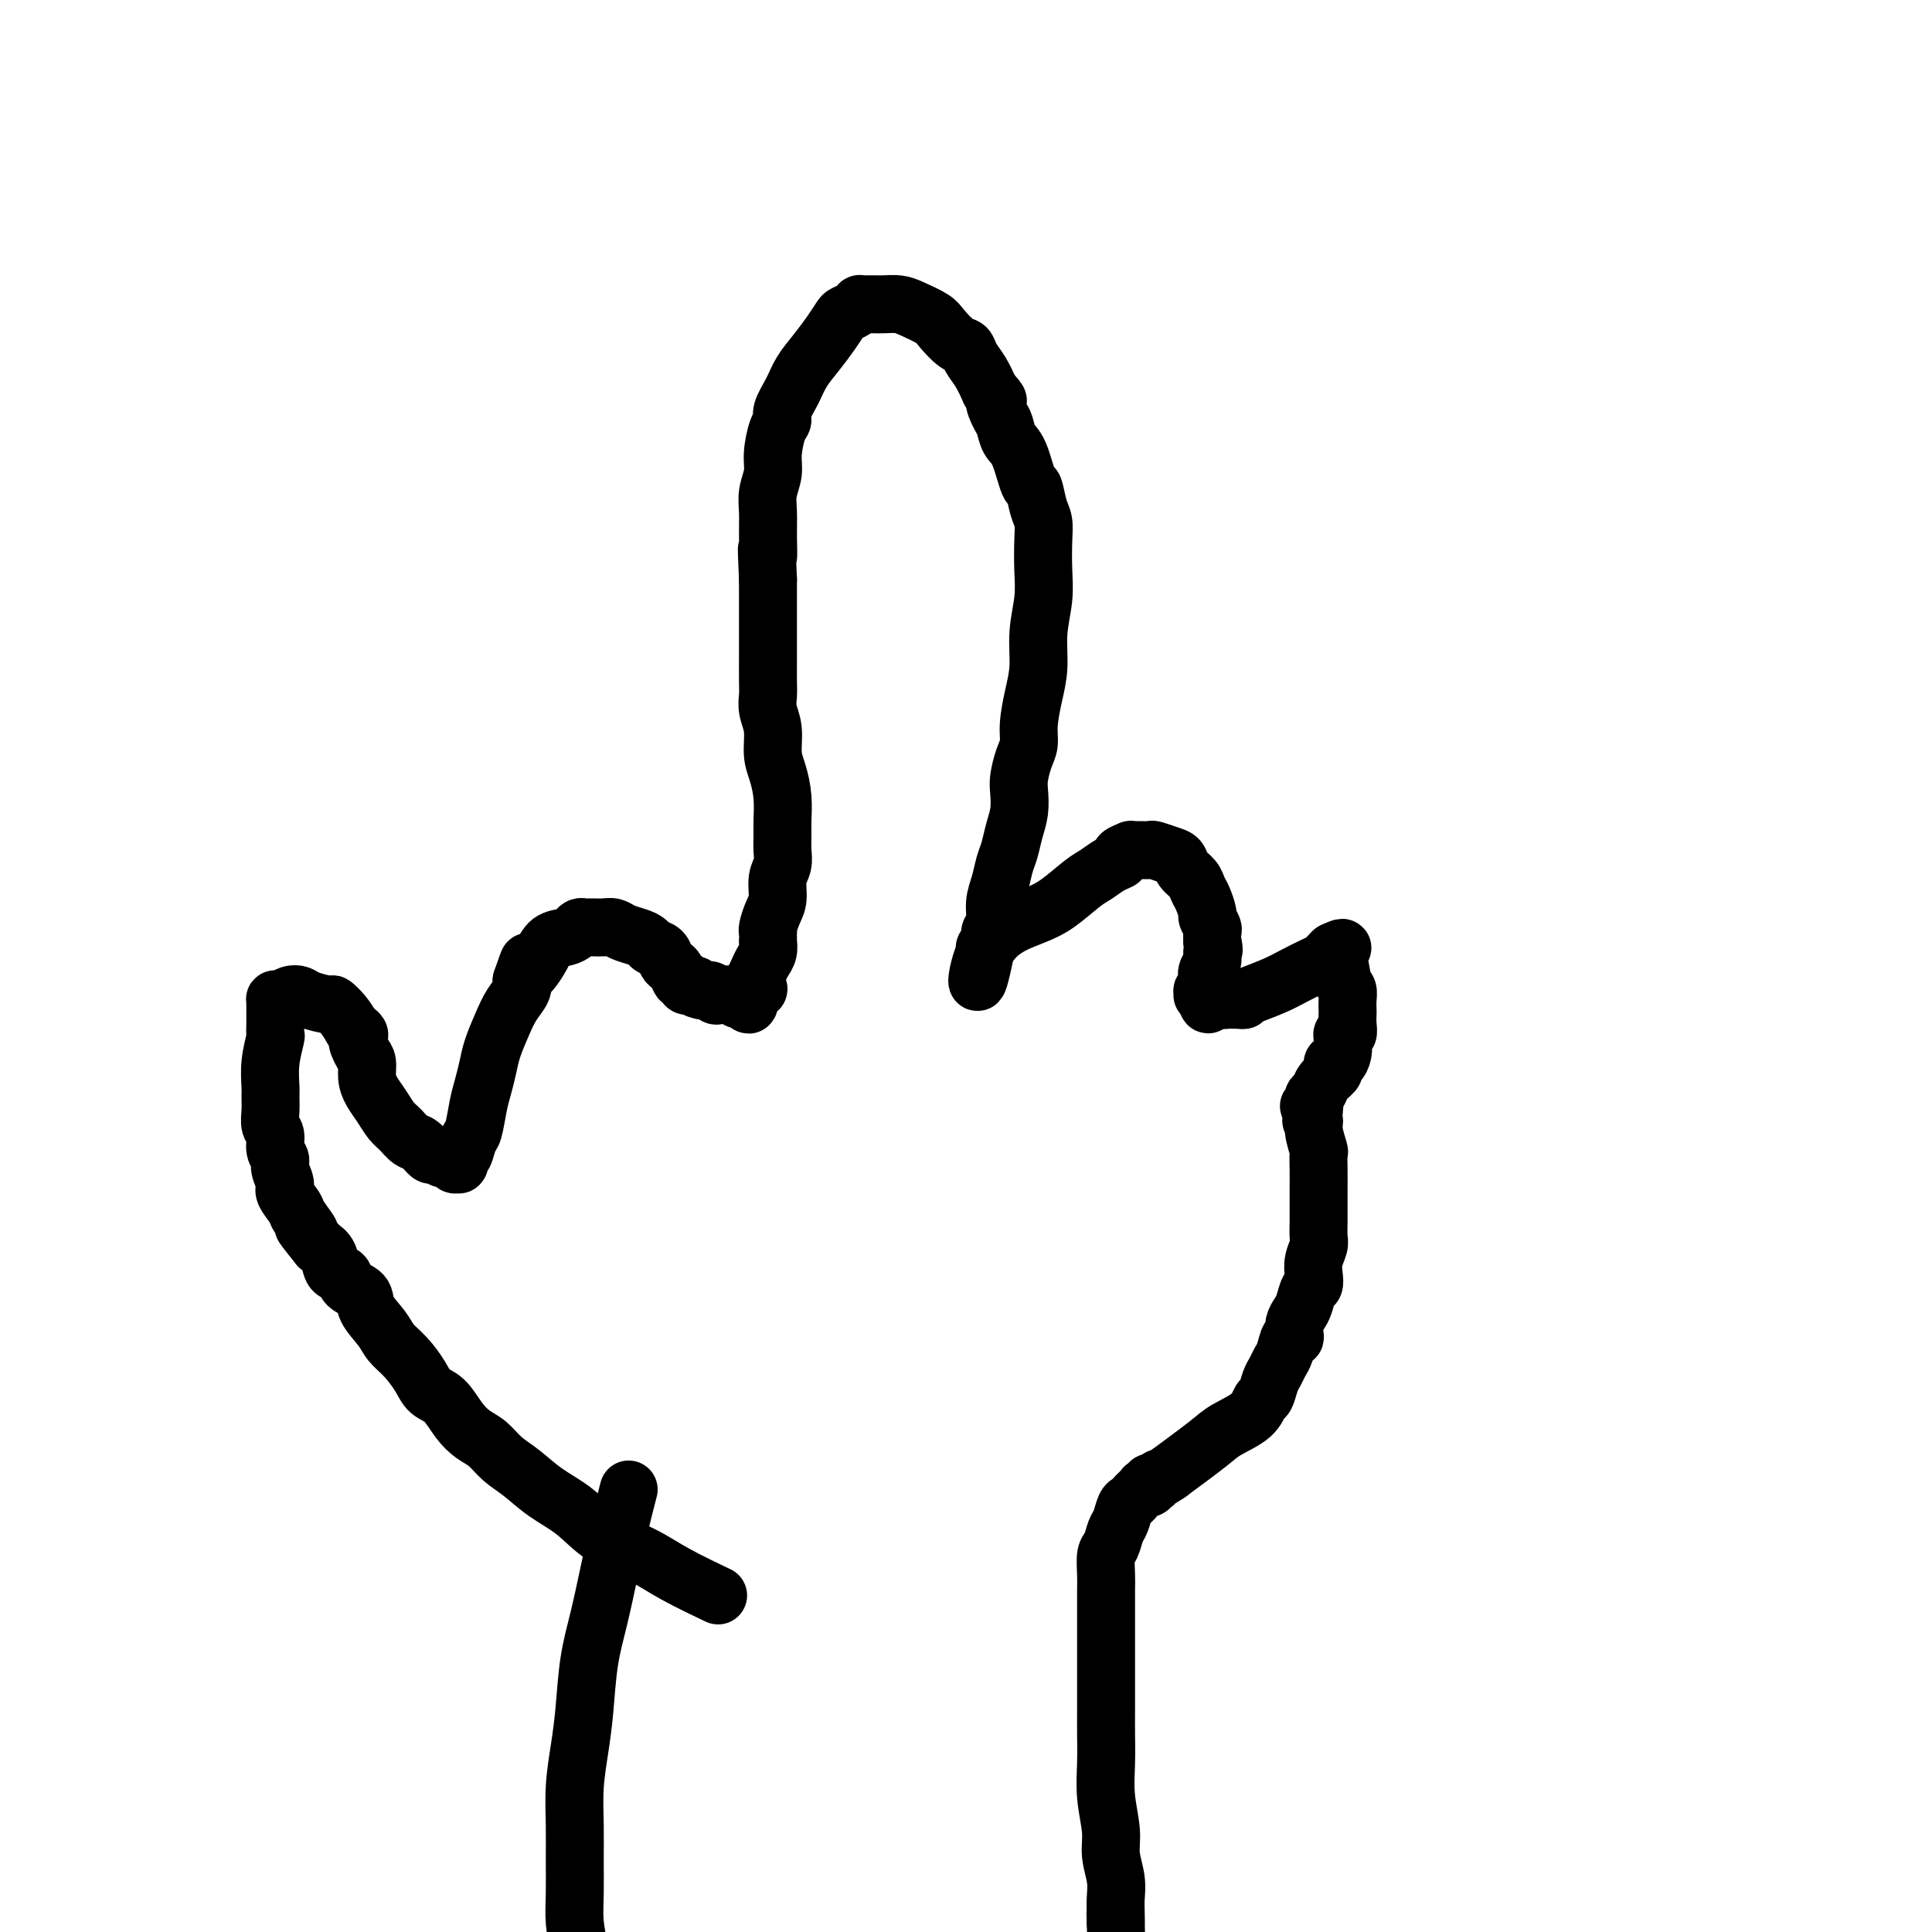 <svg viewBox='0 0 400 400' version='1.1' xmlns='http://www.w3.org/2000/svg' xmlns:xlink='http://www.w3.org/1999/xlink'><g fill='none' stroke='#000000' stroke-width='12' stroke-linecap='round' stroke-linejoin='round'><path d='M148,330c-0.201,-0.095 -0.401,-0.190 0,0c0.401,0.190 1.404,0.666 0,0c-1.404,-0.666 -5.214,-2.474 -8,-4c-2.786,-1.526 -4.548,-2.772 -7,-4c-2.452,-1.228 -5.594,-2.439 -8,-4c-2.406,-1.561 -4.075,-3.472 -6,-5c-1.925,-1.528 -4.104,-2.674 -6,-4c-1.896,-1.326 -3.508,-2.832 -5,-4c-1.492,-1.168 -2.864,-1.997 -4,-3c-1.136,-1.003 -2.038,-2.179 -3,-3c-0.962,-0.821 -1.986,-1.286 -3,-2c-1.014,-0.714 -2.017,-1.678 -3,-3c-0.983,-1.322 -1.944,-3.001 -3,-4c-1.056,-0.999 -2.207,-1.319 -3,-2c-0.793,-0.681 -1.229,-1.722 -2,-3c-0.771,-1.278 -1.878,-2.793 -3,-4c-1.122,-1.207 -2.259,-2.105 -3,-3c-0.741,-0.895 -1.086,-1.788 -2,-3c-0.914,-1.212 -2.395,-2.743 -3,-4c-0.605,-1.257 -0.332,-2.241 -1,-3c-0.668,-0.759 -2.276,-1.292 -3,-2c-0.724,-0.708 -0.565,-1.592 -1,-2c-0.435,-0.408 -1.463,-0.341 -2,-1c-0.537,-0.659 -0.582,-2.046 -1,-3c-0.418,-0.954 -1.209,-1.477 -2,-2'/><path d='M66,258c-5.289,-6.552 -2.512,-3.431 -2,-3c0.512,0.431 -1.240,-1.828 -2,-3c-0.760,-1.172 -0.528,-1.259 -1,-2c-0.472,-0.741 -1.647,-2.137 -2,-3c-0.353,-0.863 0.117,-1.194 0,-2c-0.117,-0.806 -0.820,-2.088 -1,-3c-0.180,-0.912 0.162,-1.454 0,-2c-0.162,-0.546 -0.828,-1.095 -1,-2c-0.172,-0.905 0.150,-2.166 0,-3c-0.150,-0.834 -0.773,-1.243 -1,-2c-0.227,-0.757 -0.057,-1.864 0,-3c0.057,-1.136 0.001,-2.303 0,-3c-0.001,-0.697 0.052,-0.925 0,-2c-0.052,-1.075 -0.210,-2.999 0,-5c0.210,-2.001 0.788,-4.080 1,-5c0.212,-0.920 0.057,-0.681 0,-1c-0.057,-0.319 -0.015,-1.195 0,-2c0.015,-0.805 0.004,-1.540 0,-2c-0.004,-0.460 -0.002,-0.645 0,-1c0.002,-0.355 0.003,-0.879 0,-1c-0.003,-0.121 -0.009,0.160 0,0c0.009,-0.160 0.033,-0.762 0,-1c-0.033,-0.238 -0.124,-0.114 0,0c0.124,0.114 0.465,0.217 1,0c0.535,-0.217 1.266,-0.753 2,-1c0.734,-0.247 1.470,-0.205 2,0c0.530,0.205 0.852,0.571 2,1c1.148,0.429 3.122,0.919 4,1c0.878,0.081 0.659,-0.247 1,0c0.341,0.247 1.240,1.071 2,2c0.760,0.929 1.380,1.965 2,3'/><path d='M73,213c2.194,1.376 1.178,1.316 1,2c-0.178,0.684 0.480,2.111 1,3c0.520,0.889 0.902,1.239 1,2c0.098,0.761 -0.087,1.933 0,3c0.087,1.067 0.446,2.030 1,3c0.554,0.970 1.303,1.946 2,3c0.697,1.054 1.342,2.185 2,3c0.658,0.815 1.327,1.313 2,2c0.673,0.687 1.349,1.561 2,2c0.651,0.439 1.279,0.442 2,1c0.721,0.558 1.537,1.670 2,2c0.463,0.330 0.573,-0.122 1,0c0.427,0.122 1.172,0.817 2,1c0.828,0.183 1.739,-0.146 2,0c0.261,0.146 -0.127,0.768 0,1c0.127,0.232 0.769,0.075 1,0c0.231,-0.075 0.051,-0.069 0,0c-0.051,0.069 0.028,0.201 0,0c-0.028,-0.201 -0.162,-0.735 0,-1c0.162,-0.265 0.621,-0.261 1,-1c0.379,-0.739 0.679,-2.220 1,-3c0.321,-0.780 0.662,-0.857 1,-2c0.338,-1.143 0.671,-3.351 1,-5c0.329,-1.649 0.654,-2.738 1,-4c0.346,-1.262 0.713,-2.698 1,-4c0.287,-1.302 0.494,-2.470 1,-4c0.506,-1.530 1.311,-3.420 2,-5c0.689,-1.580 1.262,-2.848 2,-4c0.738,-1.152 1.639,-2.186 2,-3c0.361,-0.814 0.180,-1.407 0,-2'/><path d='M108,203c2.204,-6.368 1.213,-3.289 1,-2c-0.213,1.289 0.352,0.787 1,0c0.648,-0.787 1.378,-1.861 2,-3c0.622,-1.139 1.136,-2.344 2,-3c0.864,-0.656 2.077,-0.764 3,-1c0.923,-0.236 1.556,-0.599 2,-1c0.444,-0.401 0.699,-0.839 1,-1c0.301,-0.161 0.647,-0.044 1,0c0.353,0.044 0.712,0.015 1,0c0.288,-0.015 0.503,-0.015 1,0c0.497,0.015 1.275,0.045 2,0c0.725,-0.045 1.398,-0.167 2,0c0.602,0.167 1.135,0.621 2,1c0.865,0.379 2.063,0.683 3,1c0.937,0.317 1.613,0.649 2,1c0.387,0.351 0.485,0.723 1,1c0.515,0.277 1.447,0.460 2,1c0.553,0.540 0.727,1.436 1,2c0.273,0.564 0.647,0.796 1,1c0.353,0.204 0.687,0.380 1,1c0.313,0.620 0.606,1.683 1,2c0.394,0.317 0.889,-0.111 1,0c0.111,0.111 -0.162,0.761 0,1c0.162,0.239 0.761,0.068 1,0c0.239,-0.068 0.120,-0.034 0,0'/><path d='M143,204c2.670,1.791 1.345,0.270 1,0c-0.345,-0.270 0.292,0.711 1,1c0.708,0.289 1.489,-0.115 2,0c0.511,0.115 0.753,0.747 1,1c0.247,0.253 0.501,0.125 1,0c0.499,-0.125 1.244,-0.248 2,0c0.756,0.248 1.523,0.866 2,1c0.477,0.134 0.663,-0.216 1,0c0.337,0.216 0.825,0.997 1,1c0.175,0.003 0.037,-0.772 0,-1c-0.037,-0.228 0.029,0.093 0,0c-0.029,-0.093 -0.151,-0.598 0,-1c0.151,-0.402 0.576,-0.701 1,-1'/><path d='M156,205c2.024,-0.037 0.585,-0.628 0,-1c-0.585,-0.372 -0.314,-0.524 0,-1c0.314,-0.476 0.673,-1.276 1,-2c0.327,-0.724 0.624,-1.374 1,-2c0.376,-0.626 0.833,-1.229 1,-2c0.167,-0.771 0.045,-1.709 0,-2c-0.045,-0.291 -0.013,0.064 0,0c0.013,-0.064 0.006,-0.548 0,-1c-0.006,-0.452 -0.012,-0.871 0,-1c0.012,-0.129 0.041,0.034 0,0c-0.041,-0.034 -0.151,-0.263 0,-1c0.151,-0.737 0.562,-1.982 1,-3c0.438,-1.018 0.902,-1.809 1,-3c0.098,-1.191 -0.170,-2.782 0,-4c0.170,-1.218 0.778,-2.064 1,-3c0.222,-0.936 0.057,-1.962 0,-3c-0.057,-1.038 -0.005,-2.089 0,-3c0.005,-0.911 -0.036,-1.681 0,-3c0.036,-1.319 0.149,-3.185 0,-5c-0.149,-1.815 -0.562,-3.578 -1,-5c-0.438,-1.422 -0.902,-2.504 -1,-4c-0.098,-1.496 0.170,-3.407 0,-5c-0.170,-1.593 -0.778,-2.869 -1,-4c-0.222,-1.131 -0.060,-2.117 0,-3c0.060,-0.883 0.016,-1.662 0,-3c-0.016,-1.338 -0.004,-3.235 0,-5c0.004,-1.765 0.001,-3.398 0,-5c-0.001,-1.602 -0.000,-3.172 0,-5c0.000,-1.828 0.000,-3.914 0,-6'/><path d='M159,120c-0.463,-10.085 -0.120,-5.797 0,-5c0.120,0.797 0.017,-1.898 0,-4c-0.017,-2.102 0.051,-3.610 0,-5c-0.051,-1.390 -0.220,-2.662 0,-4c0.220,-1.338 0.828,-2.741 1,-4c0.172,-1.259 -0.091,-2.374 0,-4c0.091,-1.626 0.537,-3.764 1,-5c0.463,-1.236 0.942,-1.569 1,-2c0.058,-0.431 -0.304,-0.961 0,-2c0.304,-1.039 1.276,-2.586 2,-4c0.724,-1.414 1.201,-2.693 2,-4c0.799,-1.307 1.919,-2.640 3,-4c1.081,-1.360 2.122,-2.746 3,-4c0.878,-1.254 1.594,-2.374 2,-3c0.406,-0.626 0.504,-0.756 1,-1c0.496,-0.244 1.390,-0.601 2,-1c0.610,-0.399 0.936,-0.839 1,-1c0.064,-0.161 -0.136,-0.043 0,0c0.136,0.043 0.606,0.011 1,0c0.394,-0.011 0.712,-0.001 1,0c0.288,0.001 0.546,-0.008 1,0c0.454,0.008 1.104,0.031 2,0c0.896,-0.031 2.039,-0.117 3,0c0.961,0.117 1.739,0.436 3,1c1.261,0.564 3.006,1.372 4,2c0.994,0.628 1.239,1.077 2,2c0.761,0.923 2.038,2.322 3,3c0.962,0.678 1.608,0.635 2,1c0.392,0.365 0.529,1.137 1,2c0.471,0.863 1.278,1.818 2,3c0.722,1.182 1.361,2.591 2,4'/><path d='M205,81c2.655,2.922 1.291,1.727 1,2c-0.291,0.273 0.489,2.015 1,3c0.511,0.985 0.753,1.213 1,2c0.247,0.787 0.500,2.133 1,3c0.500,0.867 1.248,1.256 2,3c0.752,1.744 1.508,4.842 2,6c0.492,1.158 0.720,0.377 1,1c0.280,0.623 0.612,2.649 1,4c0.388,1.351 0.832,2.025 1,3c0.168,0.975 0.060,2.251 0,4c-0.060,1.749 -0.071,3.971 0,6c0.071,2.029 0.225,3.866 0,6c-0.225,2.134 -0.830,4.567 -1,7c-0.170,2.433 0.095,4.866 0,7c-0.095,2.134 -0.551,3.968 -1,6c-0.449,2.032 -0.891,4.262 -1,6c-0.109,1.738 0.115,2.986 0,4c-0.115,1.014 -0.570,1.796 -1,3c-0.430,1.204 -0.836,2.829 -1,4c-0.164,1.171 -0.085,1.887 0,3c0.085,1.113 0.178,2.622 0,4c-0.178,1.378 -0.626,2.626 -1,4c-0.374,1.374 -0.673,2.875 -1,4c-0.327,1.125 -0.680,1.873 -1,3c-0.320,1.127 -0.607,2.635 -1,4c-0.393,1.365 -0.894,2.589 -1,4c-0.106,1.411 0.181,3.008 0,4c-0.181,0.992 -0.832,1.379 -1,2c-0.168,0.621 0.147,1.475 0,2c-0.147,0.525 -0.756,0.721 -1,1c-0.244,0.279 -0.122,0.639 0,1'/><path d='M204,197c-2.324,11.685 -2.134,4.397 0,0c2.134,-4.397 6.213,-5.903 9,-7c2.787,-1.097 4.282,-1.786 6,-3c1.718,-1.214 3.660,-2.955 5,-4c1.340,-1.045 2.080,-1.394 3,-2c0.920,-0.606 2.021,-1.469 3,-2c0.979,-0.531 1.835,-0.731 2,-1c0.165,-0.269 -0.363,-0.608 0,-1c0.363,-0.392 1.616,-0.837 2,-1c0.384,-0.163 -0.100,-0.043 0,0c0.100,0.043 0.784,0.011 1,0c0.216,-0.011 -0.038,0.000 0,0c0.038,-0.000 0.367,-0.012 1,0c0.633,0.012 1.569,0.048 2,0c0.431,-0.048 0.357,-0.179 1,0c0.643,0.179 2.004,0.667 3,1c0.996,0.333 1.629,0.511 2,1c0.371,0.489 0.482,1.291 1,2c0.518,0.709 1.444,1.327 2,2c0.556,0.673 0.741,1.403 1,2c0.259,0.597 0.591,1.062 1,2c0.409,0.938 0.894,2.348 1,3c0.106,0.652 -0.167,0.546 0,1c0.167,0.454 0.776,1.468 1,2c0.224,0.532 0.064,0.580 0,1c-0.064,0.420 -0.032,1.210 0,2'/><path d='M251,195c0.603,2.369 0.110,1.791 0,2c-0.110,0.209 0.163,1.204 0,2c-0.163,0.796 -0.761,1.394 -1,2c-0.239,0.606 -0.117,1.219 0,2c0.117,0.781 0.230,1.729 0,2c-0.230,0.271 -0.804,-0.133 -1,0c-0.196,0.133 -0.014,0.805 0,1c0.014,0.195 -0.139,-0.087 0,0c0.139,0.087 0.569,0.544 1,1'/><path d='M250,207c-0.042,1.856 0.352,0.497 1,0c0.648,-0.497 1.549,-0.133 2,0c0.451,0.133 0.451,0.036 1,0c0.549,-0.036 1.648,-0.010 2,0c0.352,0.010 -0.042,0.003 0,0c0.042,-0.003 0.521,-0.001 1,0'/><path d='M257,207c1.030,0.035 0.103,0.122 0,0c-0.103,-0.122 0.616,-0.452 2,-1c1.384,-0.548 3.431,-1.313 5,-2c1.569,-0.687 2.658,-1.297 4,-2c1.342,-0.703 2.937,-1.498 4,-2c1.063,-0.502 1.594,-0.712 2,-1c0.406,-0.288 0.687,-0.654 1,-1c0.313,-0.346 0.656,-0.673 1,-1'/><path d='M276,197c3.178,-1.533 1.622,-0.367 1,0c-0.622,0.367 -0.310,-0.067 0,1c0.310,1.067 0.619,3.633 1,5c0.381,1.367 0.834,1.535 1,2c0.166,0.465 0.046,1.229 0,2c-0.046,0.771 -0.016,1.551 0,2c0.016,0.449 0.018,0.568 0,1c-0.018,0.432 -0.058,1.176 0,2c0.058,0.824 0.212,1.729 0,2c-0.212,0.271 -0.792,-0.091 -1,0c-0.208,0.091 -0.045,0.636 0,1c0.045,0.364 -0.027,0.545 0,1c0.027,0.455 0.153,1.182 0,2c-0.153,0.818 -0.584,1.728 -1,2c-0.416,0.272 -0.818,-0.092 -1,0c-0.182,0.092 -0.143,0.641 0,1c0.143,0.359 0.392,0.530 0,1c-0.392,0.470 -1.424,1.240 -2,2c-0.576,0.760 -0.695,1.509 -1,2c-0.305,0.491 -0.797,0.723 -1,1c-0.203,0.277 -0.116,0.600 0,1c0.116,0.400 0.262,0.877 0,1c-0.262,0.123 -0.932,-0.108 -1,0c-0.068,0.108 0.466,0.554 1,1'/><path d='M272,230c-1.067,2.870 -0.233,2.045 0,2c0.233,-0.045 -0.134,0.689 0,2c0.134,1.311 0.768,3.199 1,4c0.232,0.801 0.062,0.515 0,1c-0.062,0.485 -0.017,1.743 0,3c0.017,1.257 0.004,2.515 0,4c-0.004,1.485 -0.000,3.198 0,4c0.000,0.802 -0.004,0.693 0,1c0.004,0.307 0.015,1.030 0,2c-0.015,0.970 -0.056,2.186 0,3c0.056,0.814 0.208,1.224 0,2c-0.208,0.776 -0.777,1.916 -1,3c-0.223,1.084 -0.101,2.111 0,3c0.101,0.889 0.181,1.642 0,2c-0.181,0.358 -0.623,0.323 -1,1c-0.377,0.677 -0.689,2.067 -1,3c-0.311,0.933 -0.622,1.410 -1,2c-0.378,0.590 -0.822,1.292 -1,2c-0.178,0.708 -0.089,1.421 0,2c0.089,0.579 0.179,1.023 0,1c-0.179,-0.023 -0.625,-0.513 -1,0c-0.375,0.513 -0.678,2.029 -1,3c-0.322,0.971 -0.664,1.396 -1,2c-0.336,0.604 -0.668,1.386 -1,2c-0.332,0.614 -0.666,1.060 -1,2c-0.334,0.940 -0.669,2.374 -1,3c-0.331,0.626 -0.658,0.444 -1,1c-0.342,0.556 -0.700,1.850 -2,3c-1.300,1.150 -3.542,2.156 -5,3c-1.458,0.844 -2.131,1.527 -4,3c-1.869,1.473 -4.935,3.737 -8,6'/><path d='M242,305c-3.018,2.023 -2.061,1.082 -2,1c0.061,-0.082 -0.772,0.696 -1,1c-0.228,0.304 0.150,0.133 0,0c-0.150,-0.133 -0.828,-0.229 -1,0c-0.172,0.229 0.161,0.782 0,1c-0.161,0.218 -0.817,0.100 -1,0c-0.183,-0.100 0.106,-0.183 0,0c-0.106,0.183 -0.606,0.634 -1,1c-0.394,0.366 -0.683,0.649 -1,1c-0.317,0.351 -0.662,0.770 -1,1c-0.338,0.230 -0.669,0.272 -1,1c-0.331,0.728 -0.663,2.141 -1,3c-0.337,0.859 -0.679,1.164 -1,2c-0.321,0.836 -0.622,2.204 -1,3c-0.378,0.796 -0.833,1.019 -1,2c-0.167,0.981 -0.045,2.718 0,4c0.045,1.282 0.012,2.108 0,3c-0.012,0.892 -0.003,1.852 0,3c0.003,1.148 0.001,2.486 0,4c-0.001,1.514 0.000,3.204 0,5c-0.000,1.796 -0.001,3.699 0,6c0.001,2.301 0.004,4.999 0,7c-0.004,2.001 -0.016,3.303 0,5c0.016,1.697 0.061,3.787 0,6c-0.061,2.213 -0.226,4.549 0,7c0.226,2.451 0.845,5.016 1,7c0.155,1.984 -0.155,3.385 0,5c0.155,1.615 0.773,3.443 1,5c0.227,1.557 0.061,2.842 0,4c-0.061,1.158 -0.017,2.188 0,3c0.017,0.812 0.009,1.406 0,2'/><path d='M231,398c0.311,11.200 0.089,3.200 0,0c-0.089,-3.200 -0.044,-1.600 0,0'/><path d='M130,309c0.013,-0.050 0.026,-0.099 0,0c-0.026,0.099 -0.090,0.347 0,0c0.090,-0.347 0.333,-1.290 0,0c-0.333,1.290 -1.241,4.814 -2,8c-0.759,3.186 -1.369,6.033 -2,9c-0.631,2.967 -1.283,6.055 -2,9c-0.717,2.945 -1.498,5.749 -2,9c-0.502,3.251 -0.723,6.951 -1,10c-0.277,3.049 -0.610,5.448 -1,8c-0.390,2.552 -0.837,5.258 -1,8c-0.163,2.742 -0.041,5.520 0,8c0.041,2.480 -0.000,4.664 0,7c0.000,2.336 0.041,4.826 0,7c-0.041,2.174 -0.165,4.033 0,6c0.165,1.967 0.619,4.044 1,6c0.381,1.956 0.690,3.792 1,5c0.310,1.208 0.622,1.787 1,2c0.378,0.213 0.822,0.061 1,0c0.178,-0.061 0.089,-0.030 0,0'/></g>
</svg>